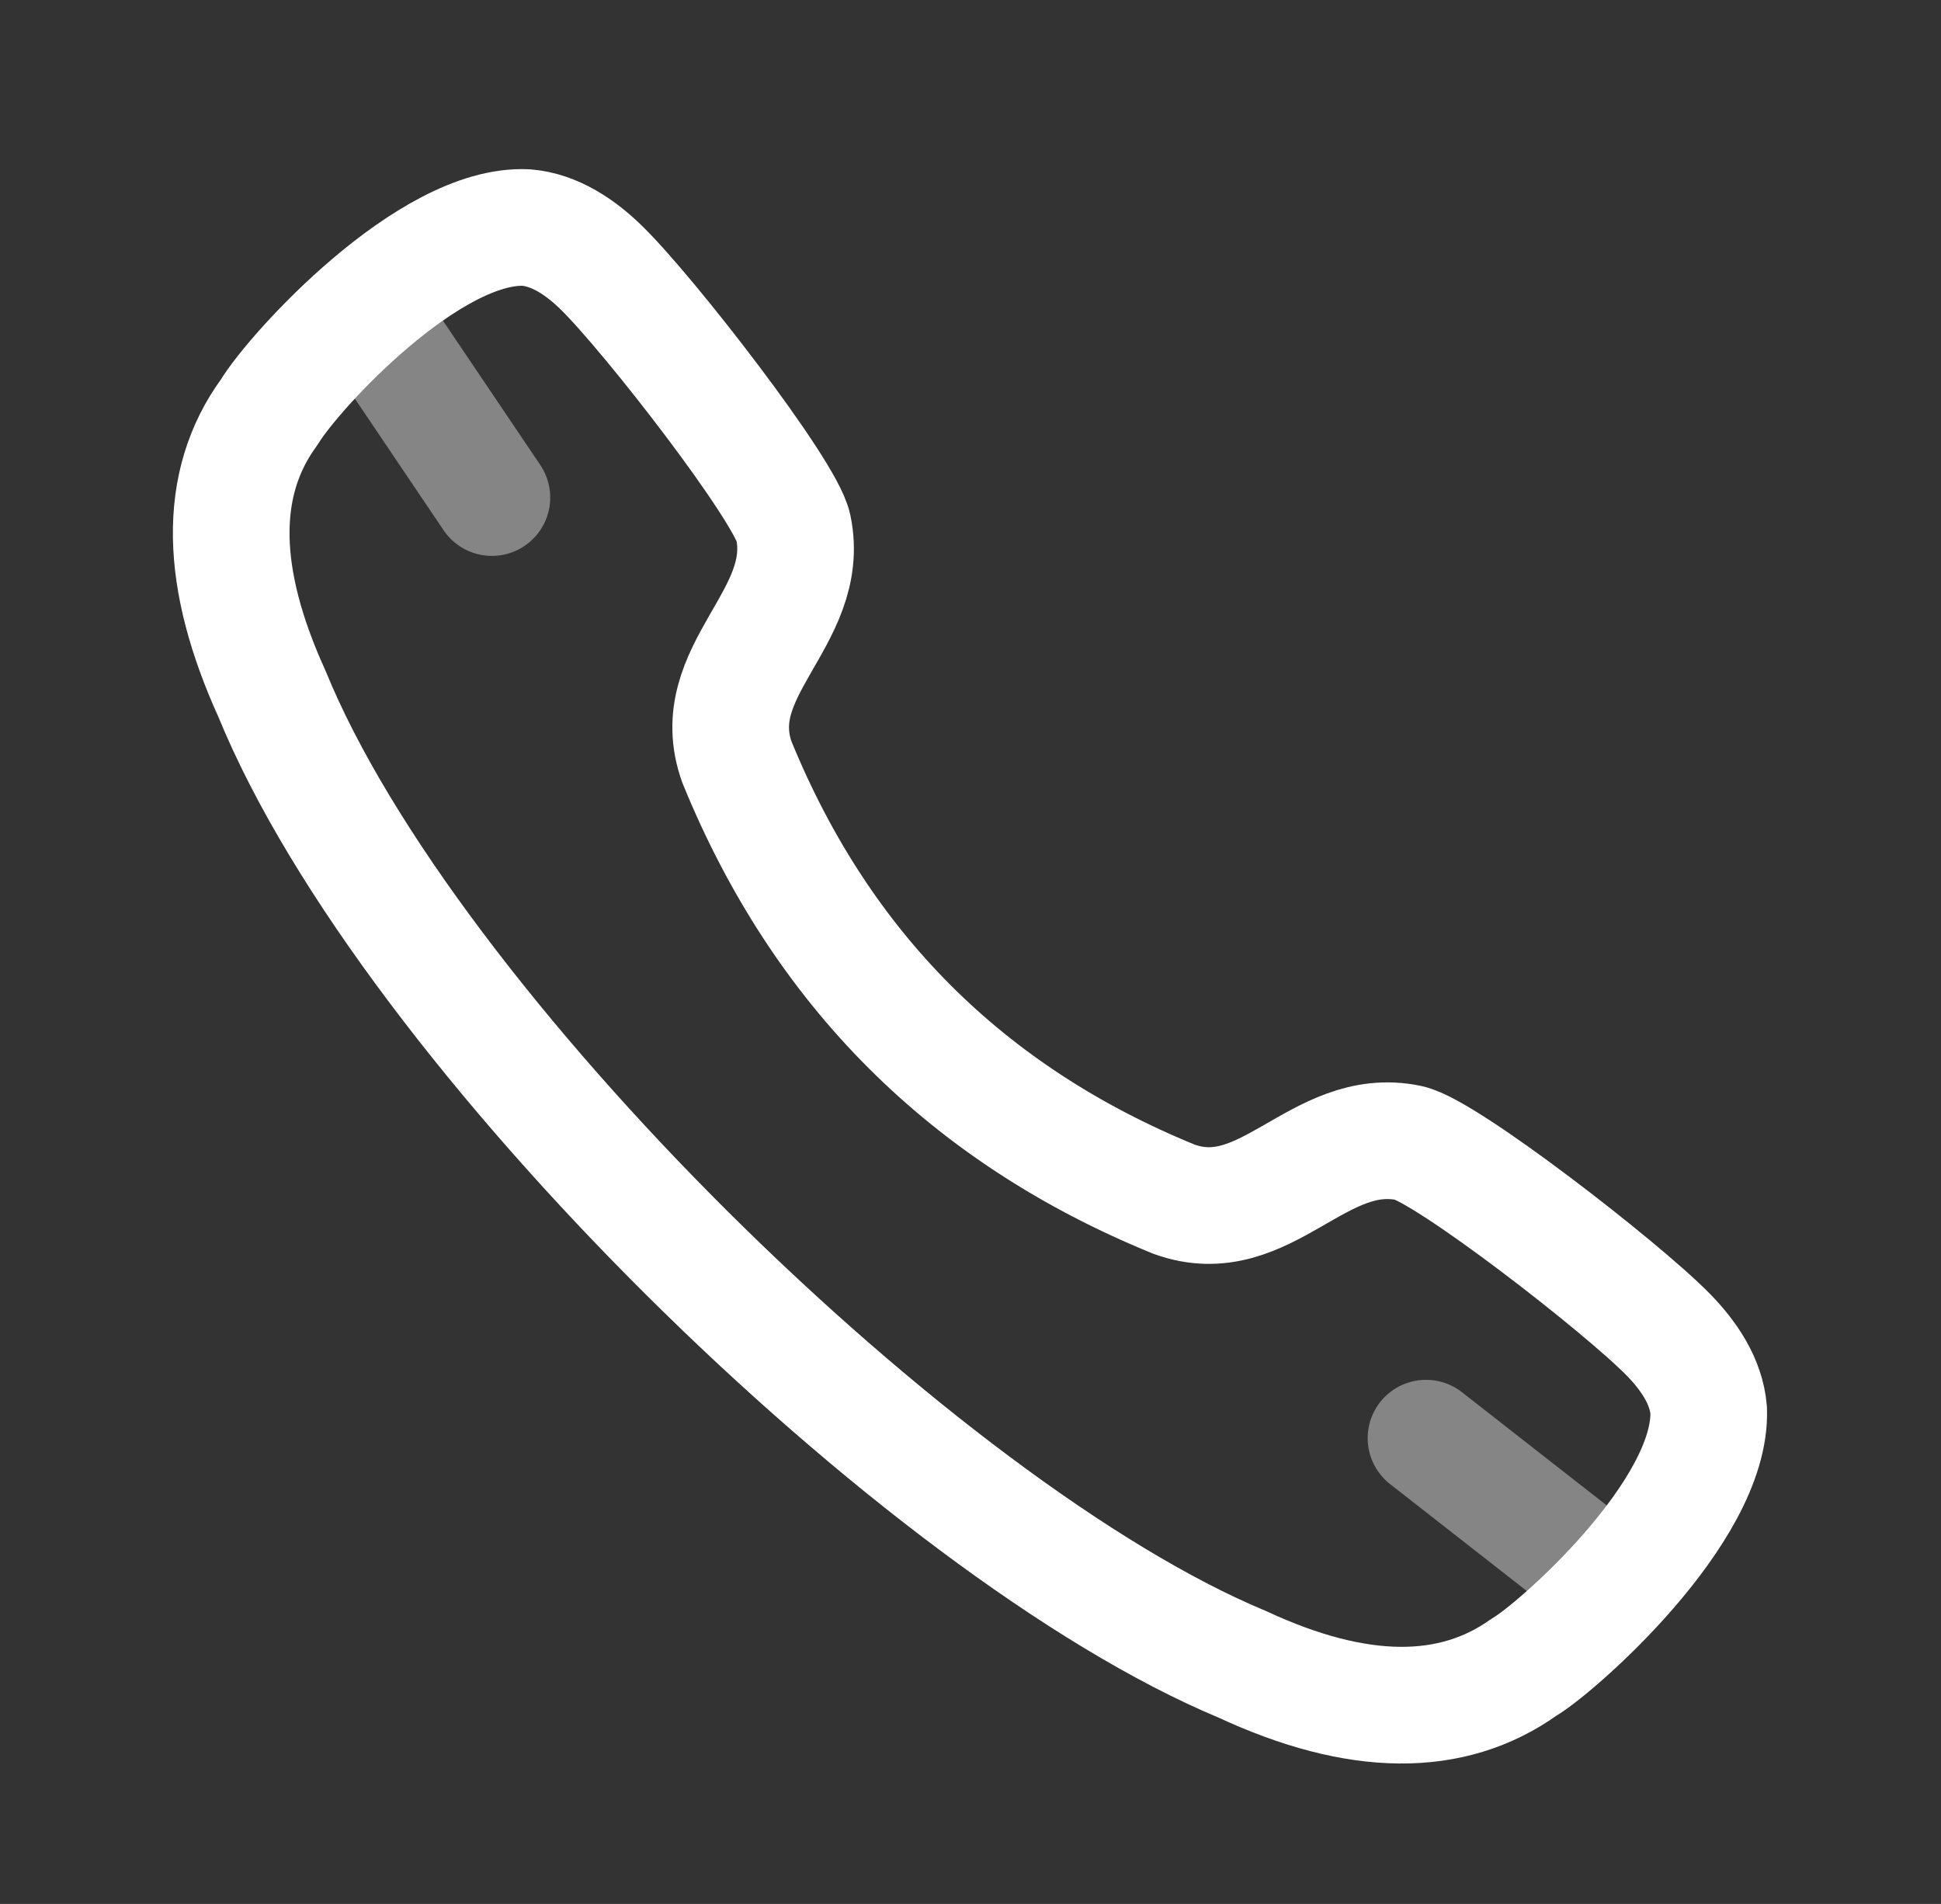 <svg width="52" height="51" viewBox="0 0 52 51" fill="none" xmlns="http://www.w3.org/2000/svg">
<rect x="0" y="0" width="52" height="51" fill="#333333" stroke="none"/>
<path fill-rule="evenodd" clip-rule="evenodd" d="M7.216 11.035C7.875 9.944 11.506 5.975 14.097 6.095C14.871 6.159 15.556 6.628 16.112 7.171C17.39 8.418 21.046 13.136 21.254 14.129C21.759 16.564 18.858 17.967 19.745 20.421C22.009 25.96 25.91 29.861 31.451 32.122C33.903 33.01 35.307 30.109 37.742 30.616C38.732 30.823 43.452 34.48 44.7 35.757C45.241 36.311 45.712 36.998 45.776 37.773C45.872 40.5 41.657 44.182 40.836 44.653C38.897 46.04 36.368 46.016 33.285 44.583C24.682 41.003 10.932 27.514 7.286 18.585C5.891 15.52 5.795 12.973 7.216 11.035Z" stroke="white" stroke-width="3.125" stroke-linecap="round" stroke-linejoin="round"/>
<path opacity="0.4" d="M10.117 8.789L13.178 13.328" stroke="white" stroke-width="3.125" stroke-linecap="round" stroke-linejoin="round"/>
<path opacity="0.4" d="M38.203 38.523L42.761 42.086" stroke="white" stroke-width="3.125" stroke-linecap="round" stroke-linejoin="round"/>
</svg>
